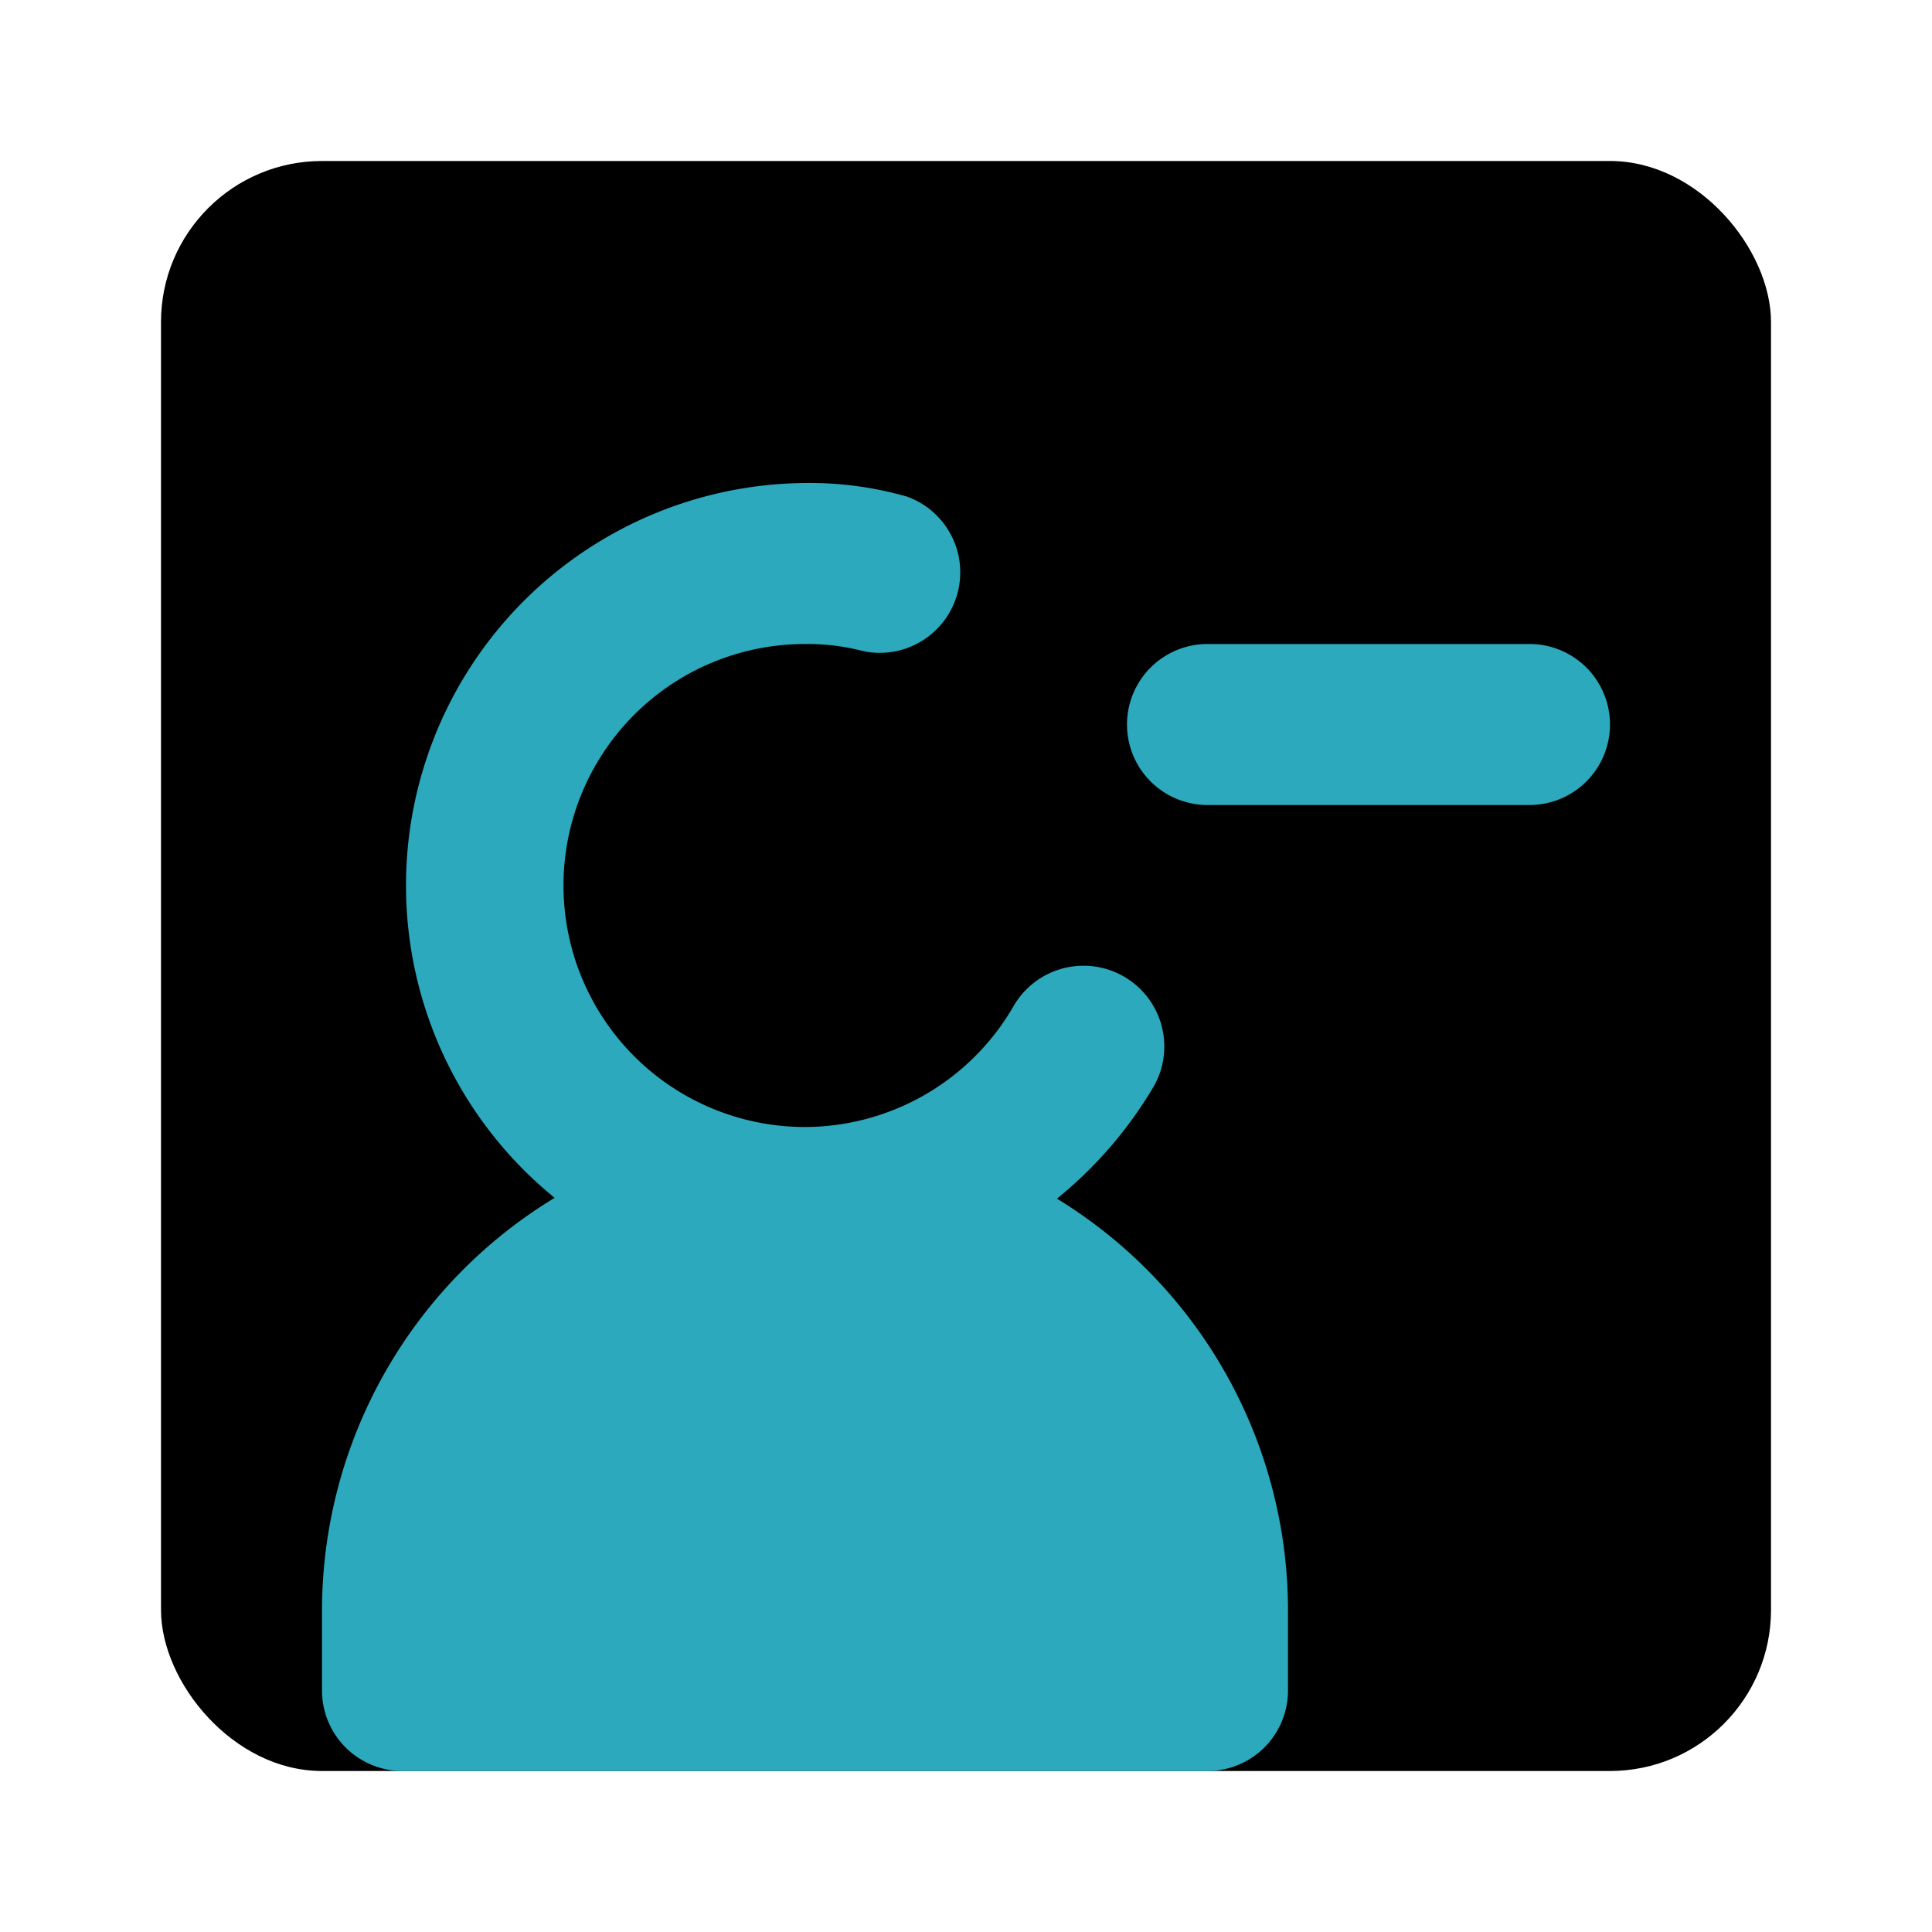 <?xml version="1.0" encoding="utf-8"?><!-- Скачано с сайта svg4.ru / Downloaded from svg4.ru -->
<svg fill="#000000" width="800px" height="800px" viewBox="0 0 24 24" id="minus-user-square" data-name="Flat Color" xmlns="http://www.w3.org/2000/svg" class="icon flat-color"><rect id="primary" x="2" y="2" width="20" height="20" rx="2" style="fill: rgb(0, 0, 0);"></rect><path id="secondary" d="M16,20v1a1,1,0,0,1-1,1H5a1,1,0,0,1-1-1V20a6,6,0,0,1,2.89-5.12A5,5,0,0,1,10,6a4.38,4.38,0,0,1,1.27.17,1,1,0,0,1-.54,1.92A2.75,2.75,0,0,0,10,8a3,3,0,0,0,0,6,3,3,0,0,0,2.59-1.5,1,1,0,0,1,1.74,1,5.19,5.19,0,0,1-1.2,1.39A6,6,0,0,1,16,20ZM20,9a1,1,0,0,0-1-1H15a1,1,0,0,0,0,2h4A1,1,0,0,0,20,9Z" style="fill: rgb(44, 169, 188);"></path></svg>